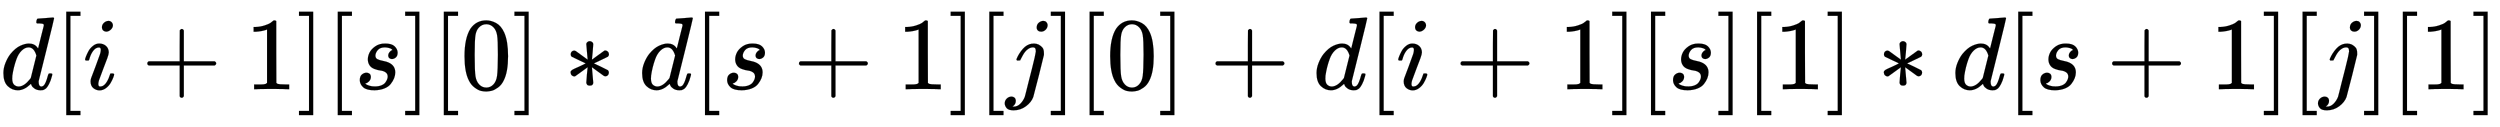 <svg xmlns:xlink="http://www.w3.org/1999/xlink" width="56.162ex" height="2.843ex" style="vertical-align: -0.838ex;" viewBox="0 -863.1 24180.6 1223.9" role="img" focusable="false" xmlns="http://www.w3.org/2000/svg" aria-labelledby="MathJax-SVG-1-Title"><title id="MathJax-SVG-1-Title">d left-bracket i plus 1 right-bracket left-bracket s right-bracket left-bracket 0 right-bracket asterisk d left-bracket s plus 1 right-bracket left-bracket j right-bracket left-bracket 0 right-bracket plus d left-bracket i plus 1 right-bracket left-bracket s right-bracket left-bracket 1 right-bracket asterisk d left-bracket s plus 1 right-bracket left-bracket j right-bracket left-bracket 1 right-bracket</title><defs aria-hidden="true"><path stroke-width="1" id="E1-MJMATHI-64" d="M366 683Q367 683 438 688T511 694Q523 694 523 686Q523 679 450 384T375 83T374 68Q374 26 402 26Q411 27 422 35Q443 55 463 131Q469 151 473 152Q475 153 483 153H487H491Q506 153 506 145Q506 140 503 129Q490 79 473 48T445 8T417 -8Q409 -10 393 -10Q359 -10 336 5T306 36L300 51Q299 52 296 50Q294 48 292 46Q233 -10 172 -10Q117 -10 75 30T33 157Q33 205 53 255T101 341Q148 398 195 420T280 442Q336 442 364 400Q369 394 369 396Q370 400 396 505T424 616Q424 629 417 632T378 637H357Q351 643 351 645T353 664Q358 683 366 683ZM352 326Q329 405 277 405Q242 405 210 374T160 293Q131 214 119 129Q119 126 119 118T118 106Q118 61 136 44T179 26Q233 26 290 98L298 109L352 326Z"></path><path stroke-width="1" id="E1-MJMAIN-5B" d="M118 -250V750H255V710H158V-210H255V-250H118Z"></path><path stroke-width="1" id="E1-MJMATHI-69" d="M184 600Q184 624 203 642T247 661Q265 661 277 649T290 619Q290 596 270 577T226 557Q211 557 198 567T184 600ZM21 287Q21 295 30 318T54 369T98 420T158 442Q197 442 223 419T250 357Q250 340 236 301T196 196T154 83Q149 61 149 51Q149 26 166 26Q175 26 185 29T208 43T235 78T260 137Q263 149 265 151T282 153Q302 153 302 143Q302 135 293 112T268 61T223 11T161 -11Q129 -11 102 10T74 74Q74 91 79 106T122 220Q160 321 166 341T173 380Q173 404 156 404H154Q124 404 99 371T61 287Q60 286 59 284T58 281T56 279T53 278T49 278T41 278H27Q21 284 21 287Z"></path><path stroke-width="1" id="E1-MJMAIN-2B" d="M56 237T56 250T70 270H369V420L370 570Q380 583 389 583Q402 583 409 568V270H707Q722 262 722 250T707 230H409V-68Q401 -82 391 -82H389H387Q375 -82 369 -68V230H70Q56 237 56 250Z"></path><path stroke-width="1" id="E1-MJMAIN-31" d="M213 578L200 573Q186 568 160 563T102 556H83V602H102Q149 604 189 617T245 641T273 663Q275 666 285 666Q294 666 302 660V361L303 61Q310 54 315 52T339 48T401 46H427V0H416Q395 3 257 3Q121 3 100 0H88V46H114Q136 46 152 46T177 47T193 50T201 52T207 57T213 61V578Z"></path><path stroke-width="1" id="E1-MJMAIN-5D" d="M22 710V750H159V-250H22V-210H119V710H22Z"></path><path stroke-width="1" id="E1-MJMATHI-73" d="M131 289Q131 321 147 354T203 415T300 442Q362 442 390 415T419 355Q419 323 402 308T364 292Q351 292 340 300T328 326Q328 342 337 354T354 372T367 378Q368 378 368 379Q368 382 361 388T336 399T297 405Q249 405 227 379T204 326Q204 301 223 291T278 274T330 259Q396 230 396 163Q396 135 385 107T352 51T289 7T195 -10Q118 -10 86 19T53 87Q53 126 74 143T118 160Q133 160 146 151T160 120Q160 94 142 76T111 58Q109 57 108 57T107 55Q108 52 115 47T146 34T201 27Q237 27 263 38T301 66T318 97T323 122Q323 150 302 164T254 181T195 196T148 231Q131 256 131 289Z"></path><path stroke-width="1" id="E1-MJMAIN-30" d="M96 585Q152 666 249 666Q297 666 345 640T423 548Q460 465 460 320Q460 165 417 83Q397 41 362 16T301 -15T250 -22Q224 -22 198 -16T137 16T82 83Q39 165 39 320Q39 494 96 585ZM321 597Q291 629 250 629Q208 629 178 597Q153 571 145 525T137 333Q137 175 145 125T181 46Q209 16 250 16Q290 16 318 46Q347 76 354 130T362 333Q362 478 354 524T321 597Z"></path><path stroke-width="1" id="E1-MJMAIN-2217" d="M229 286Q216 420 216 436Q216 454 240 464Q241 464 245 464T251 465Q263 464 273 456T283 436Q283 419 277 356T270 286L328 328Q384 369 389 372T399 375Q412 375 423 365T435 338Q435 325 425 315Q420 312 357 282T289 250L355 219L425 184Q434 175 434 161Q434 146 425 136T401 125Q393 125 383 131T328 171L270 213Q283 79 283 63Q283 53 276 44T250 35Q231 35 224 44T216 63Q216 80 222 143T229 213L171 171Q115 130 110 127Q106 124 100 124Q87 124 76 134T64 161Q64 166 64 169T67 175T72 181T81 188T94 195T113 204T138 215T170 230T210 250L74 315Q65 324 65 338Q65 353 74 363T98 374Q106 374 116 368T171 328L229 286Z"></path><path stroke-width="1" id="E1-MJMATHI-6A" d="M297 596Q297 627 318 644T361 661Q378 661 389 651T403 623Q403 595 384 576T340 557Q322 557 310 567T297 596ZM288 376Q288 405 262 405Q240 405 220 393T185 362T161 325T144 293L137 279Q135 278 121 278H107Q101 284 101 286T105 299Q126 348 164 391T252 441Q253 441 260 441T272 442Q296 441 316 432Q341 418 354 401T367 348V332L318 133Q267 -67 264 -75Q246 -125 194 -164T75 -204Q25 -204 7 -183T-12 -137Q-12 -110 7 -91T53 -71Q70 -71 82 -81T95 -112Q95 -148 63 -167Q69 -168 77 -168Q111 -168 139 -140T182 -74L193 -32Q204 11 219 72T251 197T278 308T289 365Q289 372 288 376Z"></path></defs><g stroke="currentColor" fill="currentColor" stroke-width="0" transform="matrix(1 0 0 -1 0 0)" aria-hidden="true"> <use xlink:href="#E1-MJMATHI-64" x="0" y="0"></use> <use xlink:href="#E1-MJMAIN-5B" x="523" y="0"></use> <use xlink:href="#E1-MJMATHI-69" x="802" y="0"></use> <use xlink:href="#E1-MJMAIN-2B" x="1369" y="0"></use> <use xlink:href="#E1-MJMAIN-31" x="2370" y="0"></use> <use xlink:href="#E1-MJMAIN-5D" x="2870" y="0"></use> <use xlink:href="#E1-MJMAIN-5B" x="3149" y="0"></use> <use xlink:href="#E1-MJMATHI-73" x="3427" y="0"></use> <use xlink:href="#E1-MJMAIN-5D" x="3897" y="0"></use> <use xlink:href="#E1-MJMAIN-5B" x="4175" y="0"></use> <use xlink:href="#E1-MJMAIN-30" x="4454" y="0"></use> <use xlink:href="#E1-MJMAIN-5D" x="4954" y="0"></use> <use xlink:href="#E1-MJMAIN-2217" x="5455" y="0"></use> <use xlink:href="#E1-MJMATHI-64" x="6178" y="0"></use> <use xlink:href="#E1-MJMAIN-5B" x="6701" y="0"></use> <use xlink:href="#E1-MJMATHI-73" x="6980" y="0"></use> <use xlink:href="#E1-MJMAIN-2B" x="7672" y="0"></use> <use xlink:href="#E1-MJMAIN-31" x="8672" y="0"></use> <use xlink:href="#E1-MJMAIN-5D" x="9173" y="0"></use> <use xlink:href="#E1-MJMAIN-5B" x="9451" y="0"></use> <use xlink:href="#E1-MJMATHI-6A" x="9730" y="0"></use> <use xlink:href="#E1-MJMAIN-5D" x="10142" y="0"></use> <use xlink:href="#E1-MJMAIN-5B" x="10421" y="0"></use> <use xlink:href="#E1-MJMAIN-30" x="10699" y="0"></use> <use xlink:href="#E1-MJMAIN-5D" x="11200" y="0"></use> <use xlink:href="#E1-MJMAIN-2B" x="11701" y="0"></use> <use xlink:href="#E1-MJMATHI-64" x="12701" y="0"></use> <use xlink:href="#E1-MJMAIN-5B" x="13225" y="0"></use> <use xlink:href="#E1-MJMATHI-69" x="13503" y="0"></use> <use xlink:href="#E1-MJMAIN-2B" x="14071" y="0"></use> <use xlink:href="#E1-MJMAIN-31" x="15072" y="0"></use> <use xlink:href="#E1-MJMAIN-5D" x="15572" y="0"></use> <use xlink:href="#E1-MJMAIN-5B" x="15851" y="0"></use> <use xlink:href="#E1-MJMATHI-73" x="16129" y="0"></use> <use xlink:href="#E1-MJMAIN-5D" x="16599" y="0"></use> <use xlink:href="#E1-MJMAIN-5B" x="16877" y="0"></use> <use xlink:href="#E1-MJMAIN-31" x="17156" y="0"></use> <use xlink:href="#E1-MJMAIN-5D" x="17656" y="0"></use> <use xlink:href="#E1-MJMAIN-2217" x="18157" y="0"></use> <use xlink:href="#E1-MJMATHI-64" x="18880" y="0"></use> <use xlink:href="#E1-MJMAIN-5B" x="19403" y="0"></use> <use xlink:href="#E1-MJMATHI-73" x="19682" y="0"></use> <use xlink:href="#E1-MJMAIN-2B" x="20373" y="0"></use> <use xlink:href="#E1-MJMAIN-31" x="21374" y="0"></use> <use xlink:href="#E1-MJMAIN-5D" x="21875" y="0"></use> <use xlink:href="#E1-MJMAIN-5B" x="22153" y="0"></use> <use xlink:href="#E1-MJMATHI-6A" x="22432" y="0"></use> <use xlink:href="#E1-MJMAIN-5D" x="22844" y="0"></use> <use xlink:href="#E1-MJMAIN-5B" x="23123" y="0"></use> <use xlink:href="#E1-MJMAIN-31" x="23401" y="0"></use> <use xlink:href="#E1-MJMAIN-5D" x="23902" y="0"></use></g></svg>